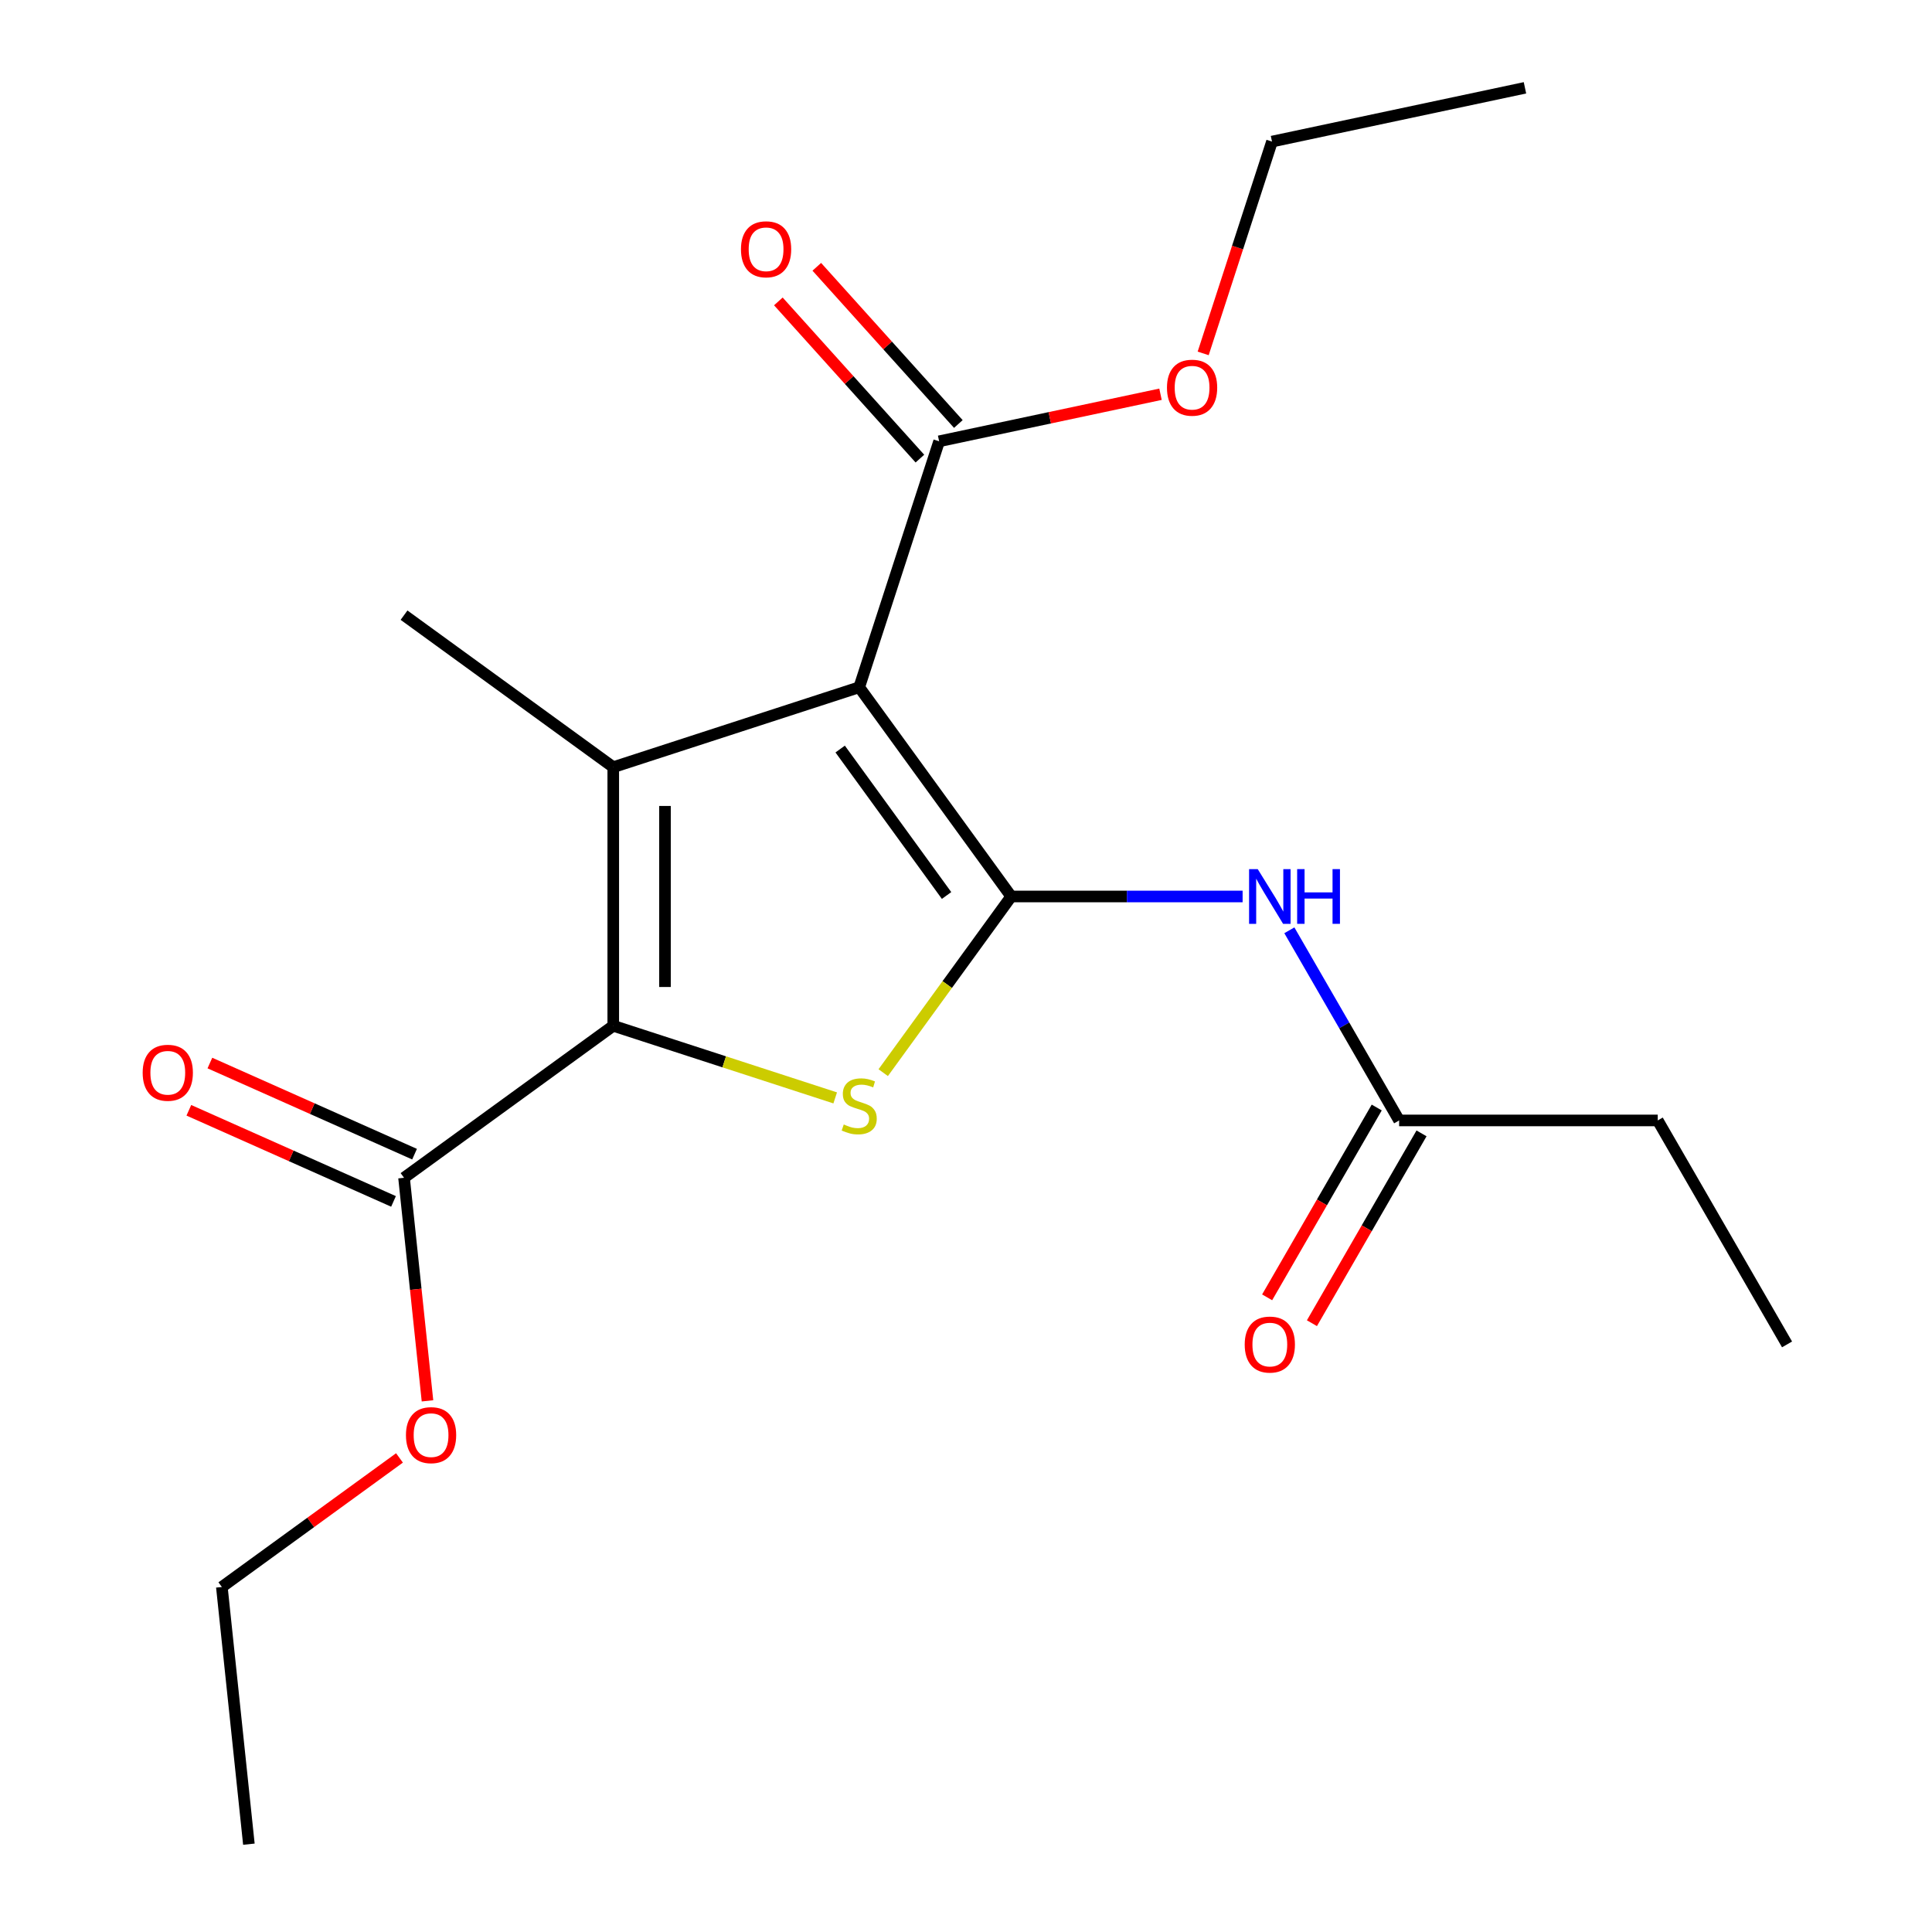 <?xml version='1.0' encoding='iso-8859-1'?>
<svg version='1.1' baseProfile='full'
              xmlns='http://www.w3.org/2000/svg'
                      xmlns:rdkit='http://www.rdkit.org/xml'
                      xmlns:xlink='http://www.w3.org/1999/xlink'
                  xml:space='preserve'
width='1000px' height='1000px' viewBox='0 0 1000 1000'>
<!-- END OF HEADER -->
<rect style='opacity:1.0;fill:#FFFFFF;stroke:none' width='1000' height='1000' x='0' y='0'> </rect>
<path class='bond-0' d='M 523.404,464.015 L 444.726,355.724' style='fill:none;fill-rule:evenodd;stroke:#000000;stroke-width:6px;stroke-linecap:butt;stroke-linejoin:miter;stroke-opacity:1' />
<path class='bond-0' d='M 489.944,463.507 L 434.869,387.703' style='fill:none;fill-rule:evenodd;stroke:#000000;stroke-width:6px;stroke-linecap:butt;stroke-linejoin:miter;stroke-opacity:1' />
<path class='bond-3' d='M 523.404,464.015 L 490.278,509.61' style='fill:none;fill-rule:evenodd;stroke:#000000;stroke-width:6px;stroke-linecap:butt;stroke-linejoin:miter;stroke-opacity:1' />
<path class='bond-3' d='M 490.278,509.61 L 457.152,555.204' style='fill:none;fill-rule:evenodd;stroke:#CCCC00;stroke-width:6px;stroke-linecap:butt;stroke-linejoin:miter;stroke-opacity:1' />
<path class='bond-4' d='M 523.404,464.015 L 583.289,464.015' style='fill:none;fill-rule:evenodd;stroke:#000000;stroke-width:6px;stroke-linecap:butt;stroke-linejoin:miter;stroke-opacity:1' />
<path class='bond-4' d='M 583.289,464.015 L 643.174,464.015' style='fill:none;fill-rule:evenodd;stroke:#0000FF;stroke-width:6px;stroke-linecap:butt;stroke-linejoin:miter;stroke-opacity:1' />
<path class='bond-1' d='M 444.726,355.724 L 317.421,397.088' style='fill:none;fill-rule:evenodd;stroke:#000000;stroke-width:6px;stroke-linecap:butt;stroke-linejoin:miter;stroke-opacity:1' />
<path class='bond-5' d='M 444.726,355.724 L 486.09,228.419' style='fill:none;fill-rule:evenodd;stroke:#000000;stroke-width:6px;stroke-linecap:butt;stroke-linejoin:miter;stroke-opacity:1' />
<path class='bond-11' d='M 317.421,397.088 L 209.13,318.409' style='fill:none;fill-rule:evenodd;stroke:#000000;stroke-width:6px;stroke-linecap:butt;stroke-linejoin:miter;stroke-opacity:1' />
<path class='bond-20' d='M 317.421,397.088 L 317.421,530.943' style='fill:none;fill-rule:evenodd;stroke:#000000;stroke-width:6px;stroke-linecap:butt;stroke-linejoin:miter;stroke-opacity:1' />
<path class='bond-20' d='M 344.193,417.166 L 344.193,510.865' style='fill:none;fill-rule:evenodd;stroke:#000000;stroke-width:6px;stroke-linecap:butt;stroke-linejoin:miter;stroke-opacity:1' />
<path class='bond-2' d='M 317.421,530.943 L 374.86,549.606' style='fill:none;fill-rule:evenodd;stroke:#000000;stroke-width:6px;stroke-linecap:butt;stroke-linejoin:miter;stroke-opacity:1' />
<path class='bond-2' d='M 374.86,549.606 L 432.299,568.27' style='fill:none;fill-rule:evenodd;stroke:#CCCC00;stroke-width:6px;stroke-linecap:butt;stroke-linejoin:miter;stroke-opacity:1' />
<path class='bond-6' d='M 317.421,530.943 L 209.13,609.622' style='fill:none;fill-rule:evenodd;stroke:#000000;stroke-width:6px;stroke-linecap:butt;stroke-linejoin:miter;stroke-opacity:1' />
<path class='bond-7' d='M 667.367,481.522 L 695.778,530.73' style='fill:none;fill-rule:evenodd;stroke:#0000FF;stroke-width:6px;stroke-linecap:butt;stroke-linejoin:miter;stroke-opacity:1' />
<path class='bond-7' d='M 695.778,530.73 L 724.188,579.938' style='fill:none;fill-rule:evenodd;stroke:#000000;stroke-width:6px;stroke-linecap:butt;stroke-linejoin:miter;stroke-opacity:1' />
<path class='bond-8' d='M 496.037,219.463 L 459.405,178.779' style='fill:none;fill-rule:evenodd;stroke:#000000;stroke-width:6px;stroke-linecap:butt;stroke-linejoin:miter;stroke-opacity:1' />
<path class='bond-8' d='M 459.405,178.779 L 422.773,138.095' style='fill:none;fill-rule:evenodd;stroke:#FF0000;stroke-width:6px;stroke-linecap:butt;stroke-linejoin:miter;stroke-opacity:1' />
<path class='bond-8' d='M 476.142,237.376 L 439.51,196.692' style='fill:none;fill-rule:evenodd;stroke:#000000;stroke-width:6px;stroke-linecap:butt;stroke-linejoin:miter;stroke-opacity:1' />
<path class='bond-8' d='M 439.51,196.692 L 402.878,156.008' style='fill:none;fill-rule:evenodd;stroke:#FF0000;stroke-width:6px;stroke-linecap:butt;stroke-linejoin:miter;stroke-opacity:1' />
<path class='bond-12' d='M 486.09,228.419 L 543.382,216.242' style='fill:none;fill-rule:evenodd;stroke:#000000;stroke-width:6px;stroke-linecap:butt;stroke-linejoin:miter;stroke-opacity:1' />
<path class='bond-12' d='M 543.382,216.242 L 600.674,204.064' style='fill:none;fill-rule:evenodd;stroke:#FF0000;stroke-width:6px;stroke-linecap:butt;stroke-linejoin:miter;stroke-opacity:1' />
<path class='bond-9' d='M 214.574,597.394 L 161.606,573.81' style='fill:none;fill-rule:evenodd;stroke:#000000;stroke-width:6px;stroke-linecap:butt;stroke-linejoin:miter;stroke-opacity:1' />
<path class='bond-9' d='M 161.606,573.81 L 108.637,550.227' style='fill:none;fill-rule:evenodd;stroke:#FF0000;stroke-width:6px;stroke-linecap:butt;stroke-linejoin:miter;stroke-opacity:1' />
<path class='bond-9' d='M 203.685,621.85 L 150.717,598.267' style='fill:none;fill-rule:evenodd;stroke:#000000;stroke-width:6px;stroke-linecap:butt;stroke-linejoin:miter;stroke-opacity:1' />
<path class='bond-9' d='M 150.717,598.267 L 97.748,574.684' style='fill:none;fill-rule:evenodd;stroke:#FF0000;stroke-width:6px;stroke-linecap:butt;stroke-linejoin:miter;stroke-opacity:1' />
<path class='bond-13' d='M 209.13,609.622 L 215.197,667.35' style='fill:none;fill-rule:evenodd;stroke:#000000;stroke-width:6px;stroke-linecap:butt;stroke-linejoin:miter;stroke-opacity:1' />
<path class='bond-13' d='M 215.197,667.35 L 221.265,725.078' style='fill:none;fill-rule:evenodd;stroke:#FF0000;stroke-width:6px;stroke-linecap:butt;stroke-linejoin:miter;stroke-opacity:1' />
<path class='bond-10' d='M 712.596,573.245 L 684.232,622.373' style='fill:none;fill-rule:evenodd;stroke:#000000;stroke-width:6px;stroke-linecap:butt;stroke-linejoin:miter;stroke-opacity:1' />
<path class='bond-10' d='M 684.232,622.373 L 655.868,671.501' style='fill:none;fill-rule:evenodd;stroke:#FF0000;stroke-width:6px;stroke-linecap:butt;stroke-linejoin:miter;stroke-opacity:1' />
<path class='bond-10' d='M 735.78,586.631 L 707.416,635.759' style='fill:none;fill-rule:evenodd;stroke:#000000;stroke-width:6px;stroke-linecap:butt;stroke-linejoin:miter;stroke-opacity:1' />
<path class='bond-10' d='M 707.416,635.759 L 679.052,684.887' style='fill:none;fill-rule:evenodd;stroke:#FF0000;stroke-width:6px;stroke-linecap:butt;stroke-linejoin:miter;stroke-opacity:1' />
<path class='bond-14' d='M 724.188,579.938 L 858.044,579.938' style='fill:none;fill-rule:evenodd;stroke:#000000;stroke-width:6px;stroke-linecap:butt;stroke-linejoin:miter;stroke-opacity:1' />
<path class='bond-15' d='M 622.76,182.923 L 640.572,128.104' style='fill:none;fill-rule:evenodd;stroke:#FF0000;stroke-width:6px;stroke-linecap:butt;stroke-linejoin:miter;stroke-opacity:1' />
<path class='bond-15' d='M 640.572,128.104 L 658.384,73.285' style='fill:none;fill-rule:evenodd;stroke:#000000;stroke-width:6px;stroke-linecap:butt;stroke-linejoin:miter;stroke-opacity:1' />
<path class='bond-16' d='M 206.775,754.621 L 160.802,788.022' style='fill:none;fill-rule:evenodd;stroke:#FF0000;stroke-width:6px;stroke-linecap:butt;stroke-linejoin:miter;stroke-opacity:1' />
<path class='bond-16' d='M 160.802,788.022 L 114.83,821.423' style='fill:none;fill-rule:evenodd;stroke:#000000;stroke-width:6px;stroke-linecap:butt;stroke-linejoin:miter;stroke-opacity:1' />
<path class='bond-17' d='M 858.044,579.938 L 924.972,695.861' style='fill:none;fill-rule:evenodd;stroke:#000000;stroke-width:6px;stroke-linecap:butt;stroke-linejoin:miter;stroke-opacity:1' />
<path class='bond-18' d='M 658.384,73.285 L 789.315,45.455' style='fill:none;fill-rule:evenodd;stroke:#000000;stroke-width:6px;stroke-linecap:butt;stroke-linejoin:miter;stroke-opacity:1' />
<path class='bond-19' d='M 114.83,821.423 L 128.822,954.545' style='fill:none;fill-rule:evenodd;stroke:#000000;stroke-width:6px;stroke-linecap:butt;stroke-linejoin:miter;stroke-opacity:1' />
<path  class='atom-4' d='M 436.726 582.027
Q 437.046 582.147, 438.366 582.707
Q 439.686 583.267, 441.126 583.627
Q 442.606 583.947, 444.046 583.947
Q 446.726 583.947, 448.286 582.667
Q 449.846 581.347, 449.846 579.067
Q 449.846 577.507, 449.046 576.547
Q 448.286 575.587, 447.086 575.067
Q 445.886 574.547, 443.886 573.947
Q 441.366 573.187, 439.846 572.467
Q 438.366 571.747, 437.286 570.227
Q 436.246 568.707, 436.246 566.147
Q 436.246 562.587, 438.646 560.387
Q 441.086 558.187, 445.886 558.187
Q 449.166 558.187, 452.886 559.747
L 451.966 562.827
Q 448.566 561.427, 446.006 561.427
Q 443.246 561.427, 441.726 562.587
Q 440.206 563.707, 440.246 565.667
Q 440.246 567.187, 441.006 568.107
Q 441.806 569.027, 442.926 569.547
Q 444.086 570.067, 446.006 570.667
Q 448.566 571.467, 450.086 572.267
Q 451.606 573.067, 452.686 574.707
Q 453.806 576.307, 453.806 579.067
Q 453.806 582.987, 451.166 585.107
Q 448.566 587.187, 444.206 587.187
Q 441.686 587.187, 439.766 586.627
Q 437.886 586.107, 435.646 585.187
L 436.726 582.027
' fill='#CCCC00'/>
<path  class='atom-5' d='M 651 449.855
L 660.28 464.855
Q 661.2 466.335, 662.68 469.015
Q 664.16 471.695, 664.24 471.855
L 664.24 449.855
L 668 449.855
L 668 478.175
L 664.12 478.175
L 654.16 461.775
Q 653 459.855, 651.76 457.655
Q 650.56 455.455, 650.2 454.775
L 650.2 478.175
L 646.52 478.175
L 646.52 449.855
L 651 449.855
' fill='#0000FF'/>
<path  class='atom-5' d='M 671.4 449.855
L 675.24 449.855
L 675.24 461.895
L 689.72 461.895
L 689.72 449.855
L 693.56 449.855
L 693.56 478.175
L 689.72 478.175
L 689.72 465.095
L 675.24 465.095
L 675.24 478.175
L 671.4 478.175
L 671.4 449.855
' fill='#0000FF'/>
<path  class='atom-9' d='M 383.523 129.025
Q 383.523 122.225, 386.883 118.425
Q 390.243 114.625, 396.523 114.625
Q 402.803 114.625, 406.163 118.425
Q 409.523 122.225, 409.523 129.025
Q 409.523 135.905, 406.123 139.825
Q 402.723 143.705, 396.523 143.705
Q 390.283 143.705, 386.883 139.825
Q 383.523 135.945, 383.523 129.025
M 396.523 140.505
Q 400.843 140.505, 403.163 137.625
Q 405.523 134.705, 405.523 129.025
Q 405.523 123.465, 403.163 120.665
Q 400.843 117.825, 396.523 117.825
Q 392.203 117.825, 389.843 120.625
Q 387.523 123.425, 387.523 129.025
Q 387.523 134.745, 389.843 137.625
Q 392.203 140.505, 396.523 140.505
' fill='#FF0000'/>
<path  class='atom-10' d='M 73.846 555.258
Q 73.846 548.458, 77.206 544.658
Q 80.566 540.858, 86.846 540.858
Q 93.126 540.858, 96.486 544.658
Q 99.846 548.458, 99.846 555.258
Q 99.846 562.138, 96.446 566.058
Q 93.046 569.938, 86.846 569.938
Q 80.606 569.938, 77.206 566.058
Q 73.846 562.178, 73.846 555.258
M 86.846 566.738
Q 91.166 566.738, 93.486 563.858
Q 95.846 560.938, 95.846 555.258
Q 95.846 549.698, 93.486 546.898
Q 91.166 544.058, 86.846 544.058
Q 82.526 544.058, 80.166 546.858
Q 77.846 549.658, 77.846 555.258
Q 77.846 560.978, 80.166 563.858
Q 82.526 566.738, 86.846 566.738
' fill='#FF0000'/>
<path  class='atom-11' d='M 644.26 695.941
Q 644.26 689.141, 647.62 685.341
Q 650.98 681.541, 657.26 681.541
Q 663.54 681.541, 666.9 685.341
Q 670.26 689.141, 670.26 695.941
Q 670.26 702.821, 666.86 706.741
Q 663.46 710.621, 657.26 710.621
Q 651.02 710.621, 647.62 706.741
Q 644.26 702.861, 644.26 695.941
M 657.26 707.421
Q 661.58 707.421, 663.9 704.541
Q 666.26 701.621, 666.26 695.941
Q 666.26 690.381, 663.9 687.581
Q 661.58 684.741, 657.26 684.741
Q 652.94 684.741, 650.58 687.541
Q 648.26 690.341, 648.26 695.941
Q 648.26 701.661, 650.58 704.541
Q 652.94 707.421, 657.26 707.421
' fill='#FF0000'/>
<path  class='atom-13' d='M 604.02 200.669
Q 604.02 193.869, 607.38 190.069
Q 610.74 186.269, 617.02 186.269
Q 623.3 186.269, 626.66 190.069
Q 630.02 193.869, 630.02 200.669
Q 630.02 207.549, 626.62 211.469
Q 623.22 215.349, 617.02 215.349
Q 610.78 215.349, 607.38 211.469
Q 604.02 207.589, 604.02 200.669
M 617.02 212.149
Q 621.34 212.149, 623.66 209.269
Q 626.02 206.349, 626.02 200.669
Q 626.02 195.109, 623.66 192.309
Q 621.34 189.469, 617.02 189.469
Q 612.7 189.469, 610.34 192.269
Q 608.02 195.069, 608.02 200.669
Q 608.02 206.389, 610.34 209.269
Q 612.7 212.149, 617.02 212.149
' fill='#FF0000'/>
<path  class='atom-14' d='M 210.121 742.824
Q 210.121 736.024, 213.481 732.224
Q 216.841 728.424, 223.121 728.424
Q 229.401 728.424, 232.761 732.224
Q 236.121 736.024, 236.121 742.824
Q 236.121 749.704, 232.721 753.624
Q 229.321 757.504, 223.121 757.504
Q 216.881 757.504, 213.481 753.624
Q 210.121 749.744, 210.121 742.824
M 223.121 754.304
Q 227.441 754.304, 229.761 751.424
Q 232.121 748.504, 232.121 742.824
Q 232.121 737.264, 229.761 734.464
Q 227.441 731.624, 223.121 731.624
Q 218.801 731.624, 216.441 734.424
Q 214.121 737.224, 214.121 742.824
Q 214.121 748.544, 216.441 751.424
Q 218.801 754.304, 223.121 754.304
' fill='#FF0000'/>
</svg>
